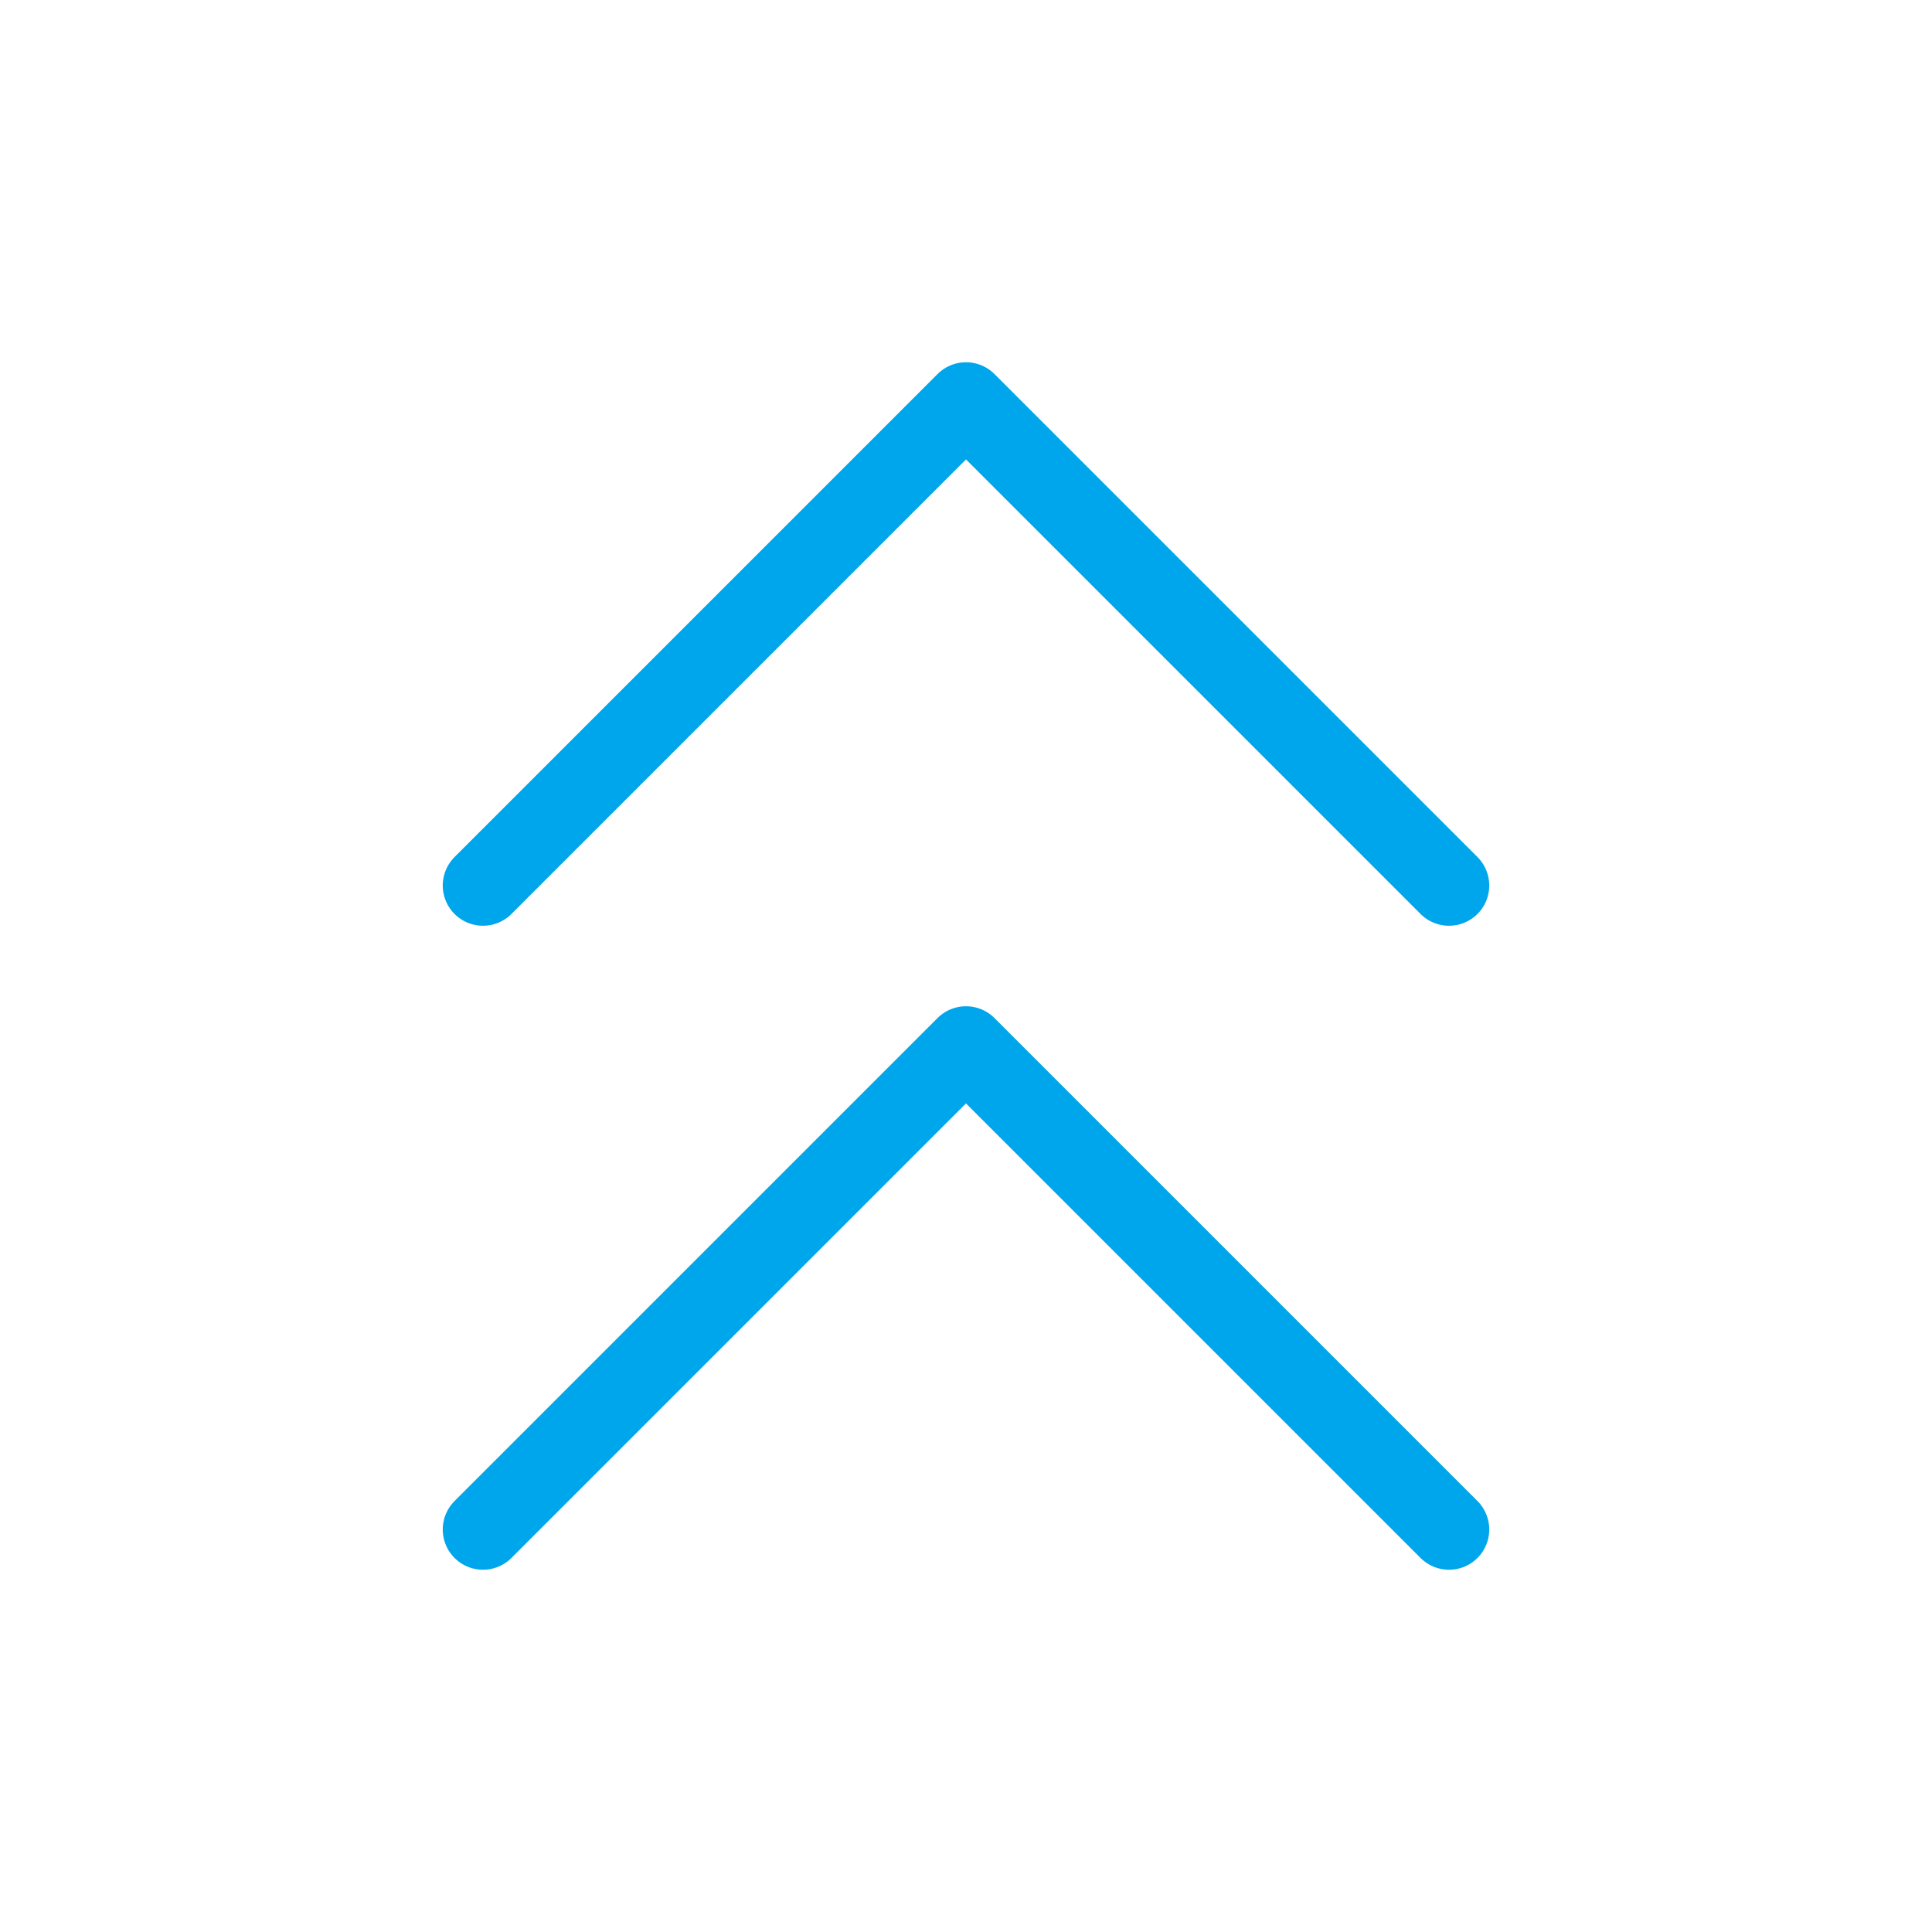 <svg xmlns="http://www.w3.org/2000/svg" width="24px" height="24px" viewBox="0 0 24 24" stroke-width="1" fill="none"><path d="M6 11L12 5L18 11" stroke="#00a6eb" stroke-width="1" stroke-linecap="round" stroke-linejoin="round"></path><path d="M6 19L12 13L18 19" stroke="#00a6eb" stroke-width="1" stroke-linecap="round" stroke-linejoin="round"></path></svg>